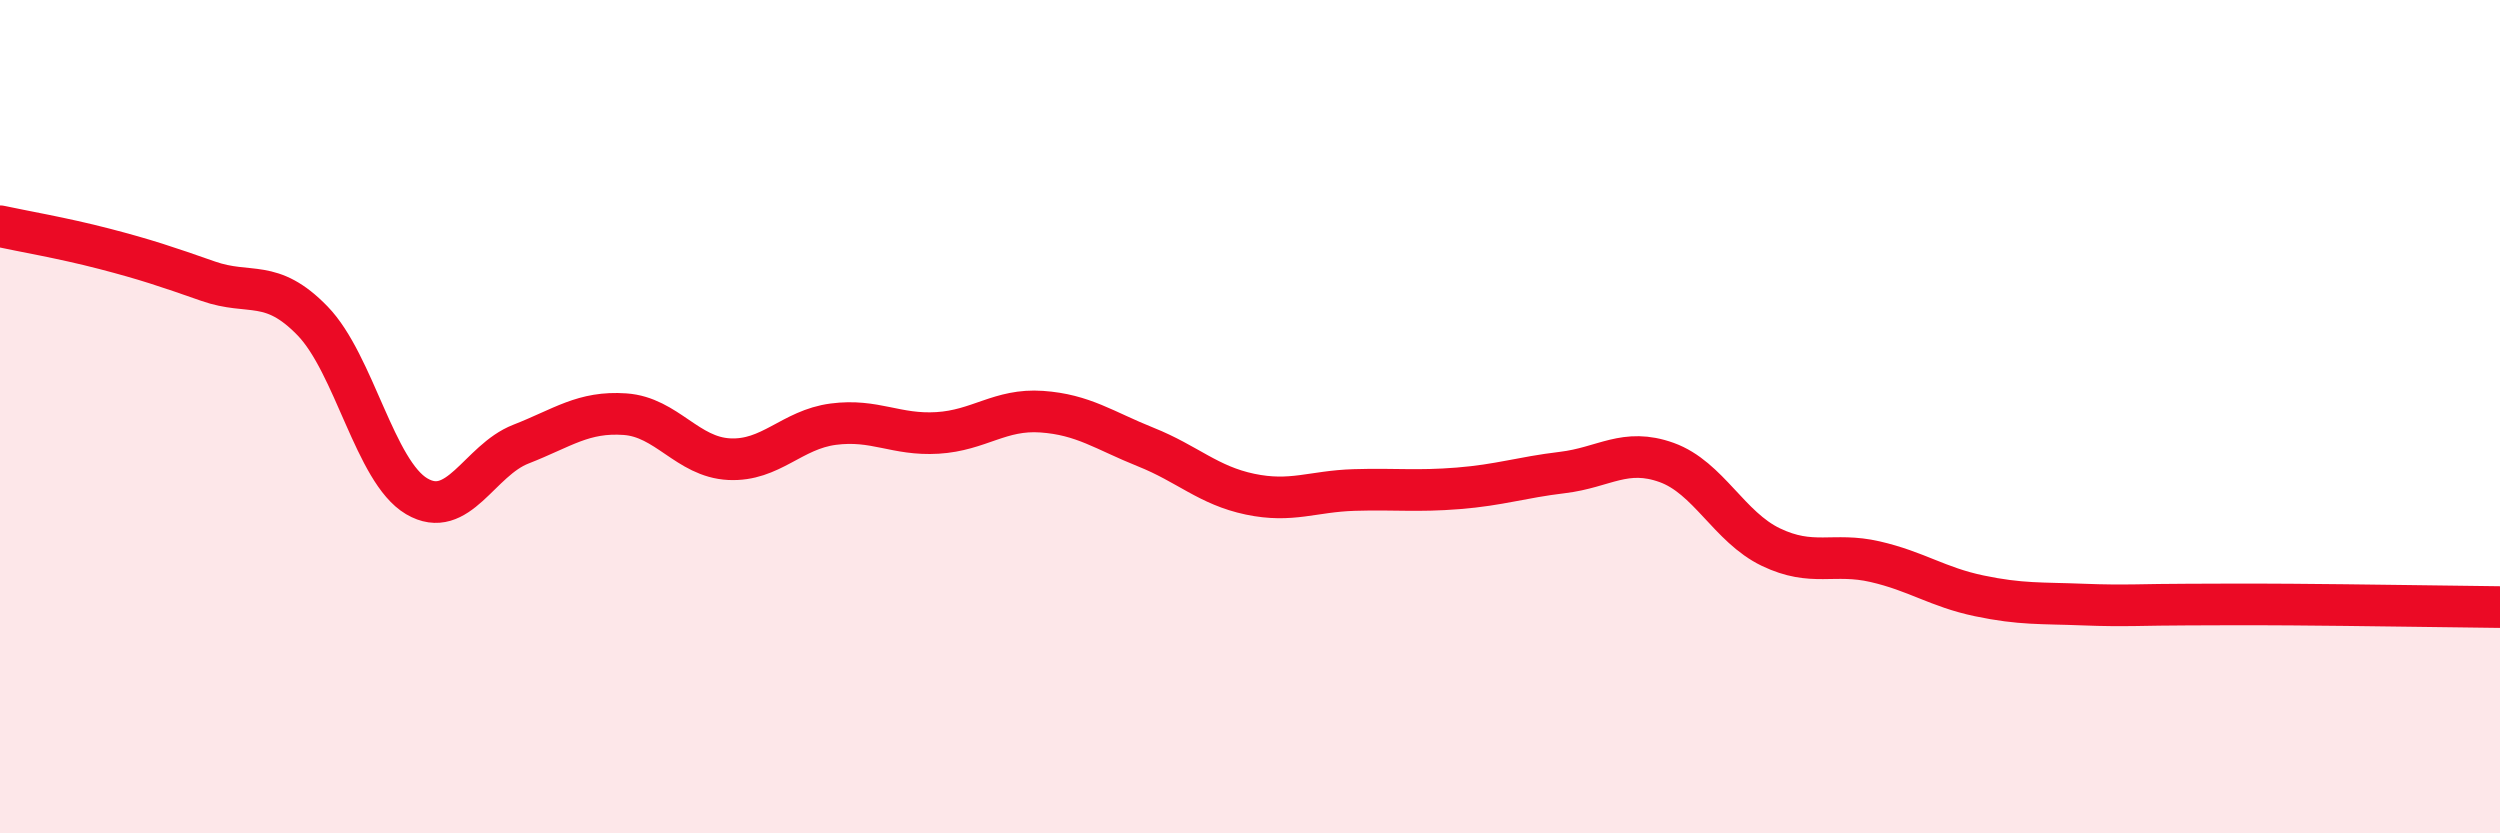 
    <svg width="60" height="20" viewBox="0 0 60 20" xmlns="http://www.w3.org/2000/svg">
      <path
        d="M 0,5.43 C 0.5,5.54 1.5,5.71 2.5,5.97 C 3.5,6.23 4,6.4 5,6.75 C 6,7.1 6.5,6.67 7.5,7.7 C 8.5,8.73 9,11.32 10,11.91 C 11,12.5 11.5,11.05 12.5,10.66 C 13.5,10.27 14,9.87 15,9.94 C 16,10.01 16.5,10.97 17.5,11.02 C 18.5,11.07 19,10.31 20,10.18 C 21,10.05 21.5,10.45 22.5,10.39 C 23.5,10.33 24,9.81 25,9.88 C 26,9.95 26.5,10.33 27.5,10.73 C 28.5,11.13 29,11.65 30,11.86 C 31,12.07 31.5,11.79 32.5,11.76 C 33.5,11.73 34,11.8 35,11.72 C 36,11.64 36.5,11.46 37.5,11.34 C 38.5,11.22 39,10.74 40,11.1 C 41,11.46 41.5,12.65 42.5,13.13 C 43.5,13.61 44,13.25 45,13.48 C 46,13.71 46.5,14.09 47.5,14.3 C 48.5,14.51 49,14.47 50,14.51 C 51,14.55 51.5,14.51 52.5,14.51 C 53.5,14.51 53.5,14.5 55,14.51 C 56.5,14.52 59,14.56 60,14.57L60 20L0 20Z"
        fill="#EB0A25"
        opacity="0.1"
        stroke-linecap="round"
        stroke-linejoin="round"
      />
      <path
        d="M 0,5.43 C 0.5,5.54 1.5,5.71 2.5,5.97 C 3.5,6.23 4,6.4 5,6.75 C 6,7.1 6.5,6.67 7.5,7.7 C 8.5,8.73 9,11.32 10,11.91 C 11,12.5 11.5,11.05 12.5,10.66 C 13.5,10.27 14,9.87 15,9.94 C 16,10.01 16.5,10.97 17.5,11.02 C 18.5,11.07 19,10.31 20,10.18 C 21,10.05 21.5,10.45 22.5,10.39 C 23.5,10.33 24,9.81 25,9.88 C 26,9.95 26.5,10.33 27.5,10.73 C 28.5,11.13 29,11.65 30,11.86 C 31,12.07 31.5,11.79 32.5,11.76 C 33.5,11.73 34,11.8 35,11.72 C 36,11.64 36.5,11.46 37.5,11.34 C 38.5,11.22 39,10.74 40,11.1 C 41,11.46 41.5,12.65 42.5,13.13 C 43.5,13.61 44,13.25 45,13.48 C 46,13.71 46.5,14.09 47.5,14.3 C 48.5,14.51 49,14.47 50,14.51 C 51,14.55 51.5,14.51 52.5,14.51 C 53.5,14.51 53.5,14.5 55,14.51 C 56.5,14.52 59,14.56 60,14.57"
        stroke="#EB0A25"
        stroke-width="1"
        fill="none"
        stroke-linecap="round"
        stroke-linejoin="round"
      />
    </svg>
  